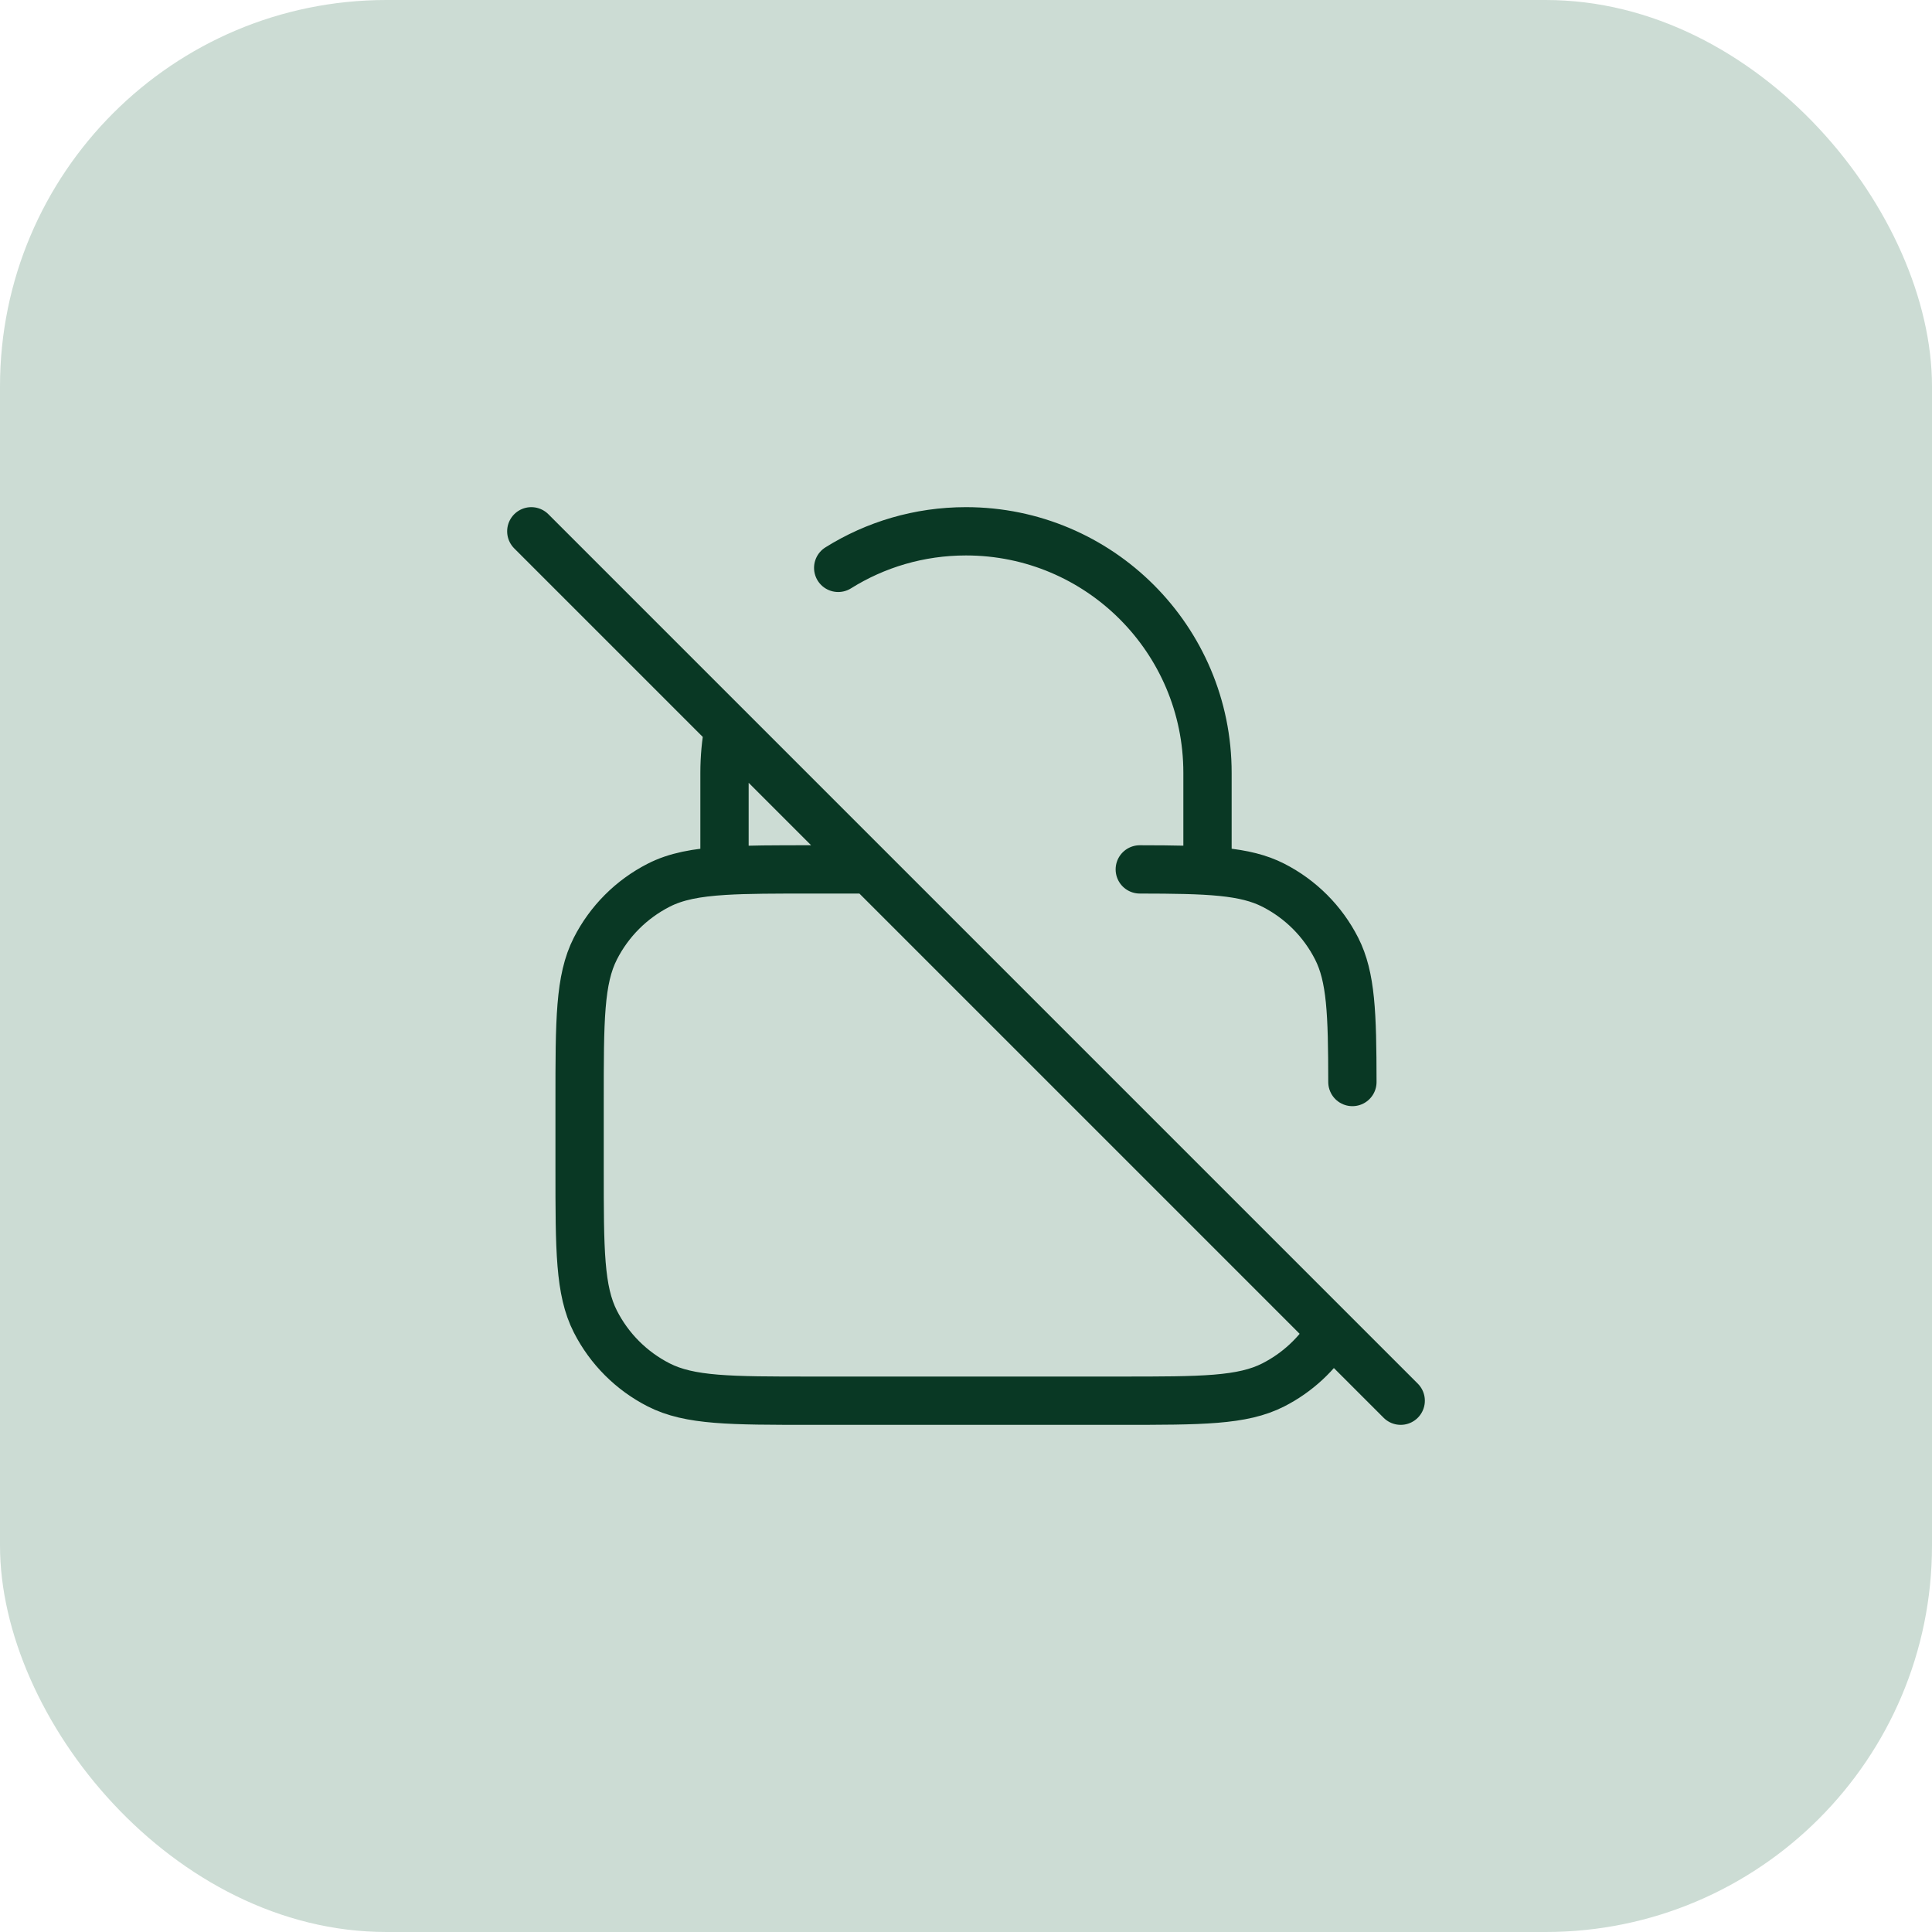 <svg xmlns="http://www.w3.org/2000/svg" width="40" height="40" viewBox="0 0 40 40" fill="none"><rect width="40" height="40" rx="8" fill="#CCDCD4"></rect><path d="M11 11L29 29M25 18V16C25 13.239 22.761 11 20 11C19.028 11 18.121 11.277 17.354 11.757M15.084 15.083C15.029 15.38 15 15.687 15 16V18.029M27.561 27.562C27.273 28.035 26.858 28.42 26.362 28.673C25.72 29 24.88 29 23.2 29H16.8C15.12 29 14.28 29 13.638 28.673C13.073 28.385 12.615 27.927 12.327 27.362C12 26.72 12 25.88 12 24.2V22.8C12 21.12 12 20.28 12.327 19.638C12.615 19.073 13.073 18.615 13.638 18.327C13.994 18.145 14.412 18.065 15 18.029M28 22.402C27.998 20.983 27.973 20.227 27.673 19.638C27.385 19.073 26.927 18.615 26.362 18.327C25.773 18.027 25.017 18.002 23.598 18M18 18H16.8C16.053 18 15.471 18 15 18.029" stroke="#093824" stroke-linecap="round" stroke-linejoin="round"></path></svg>